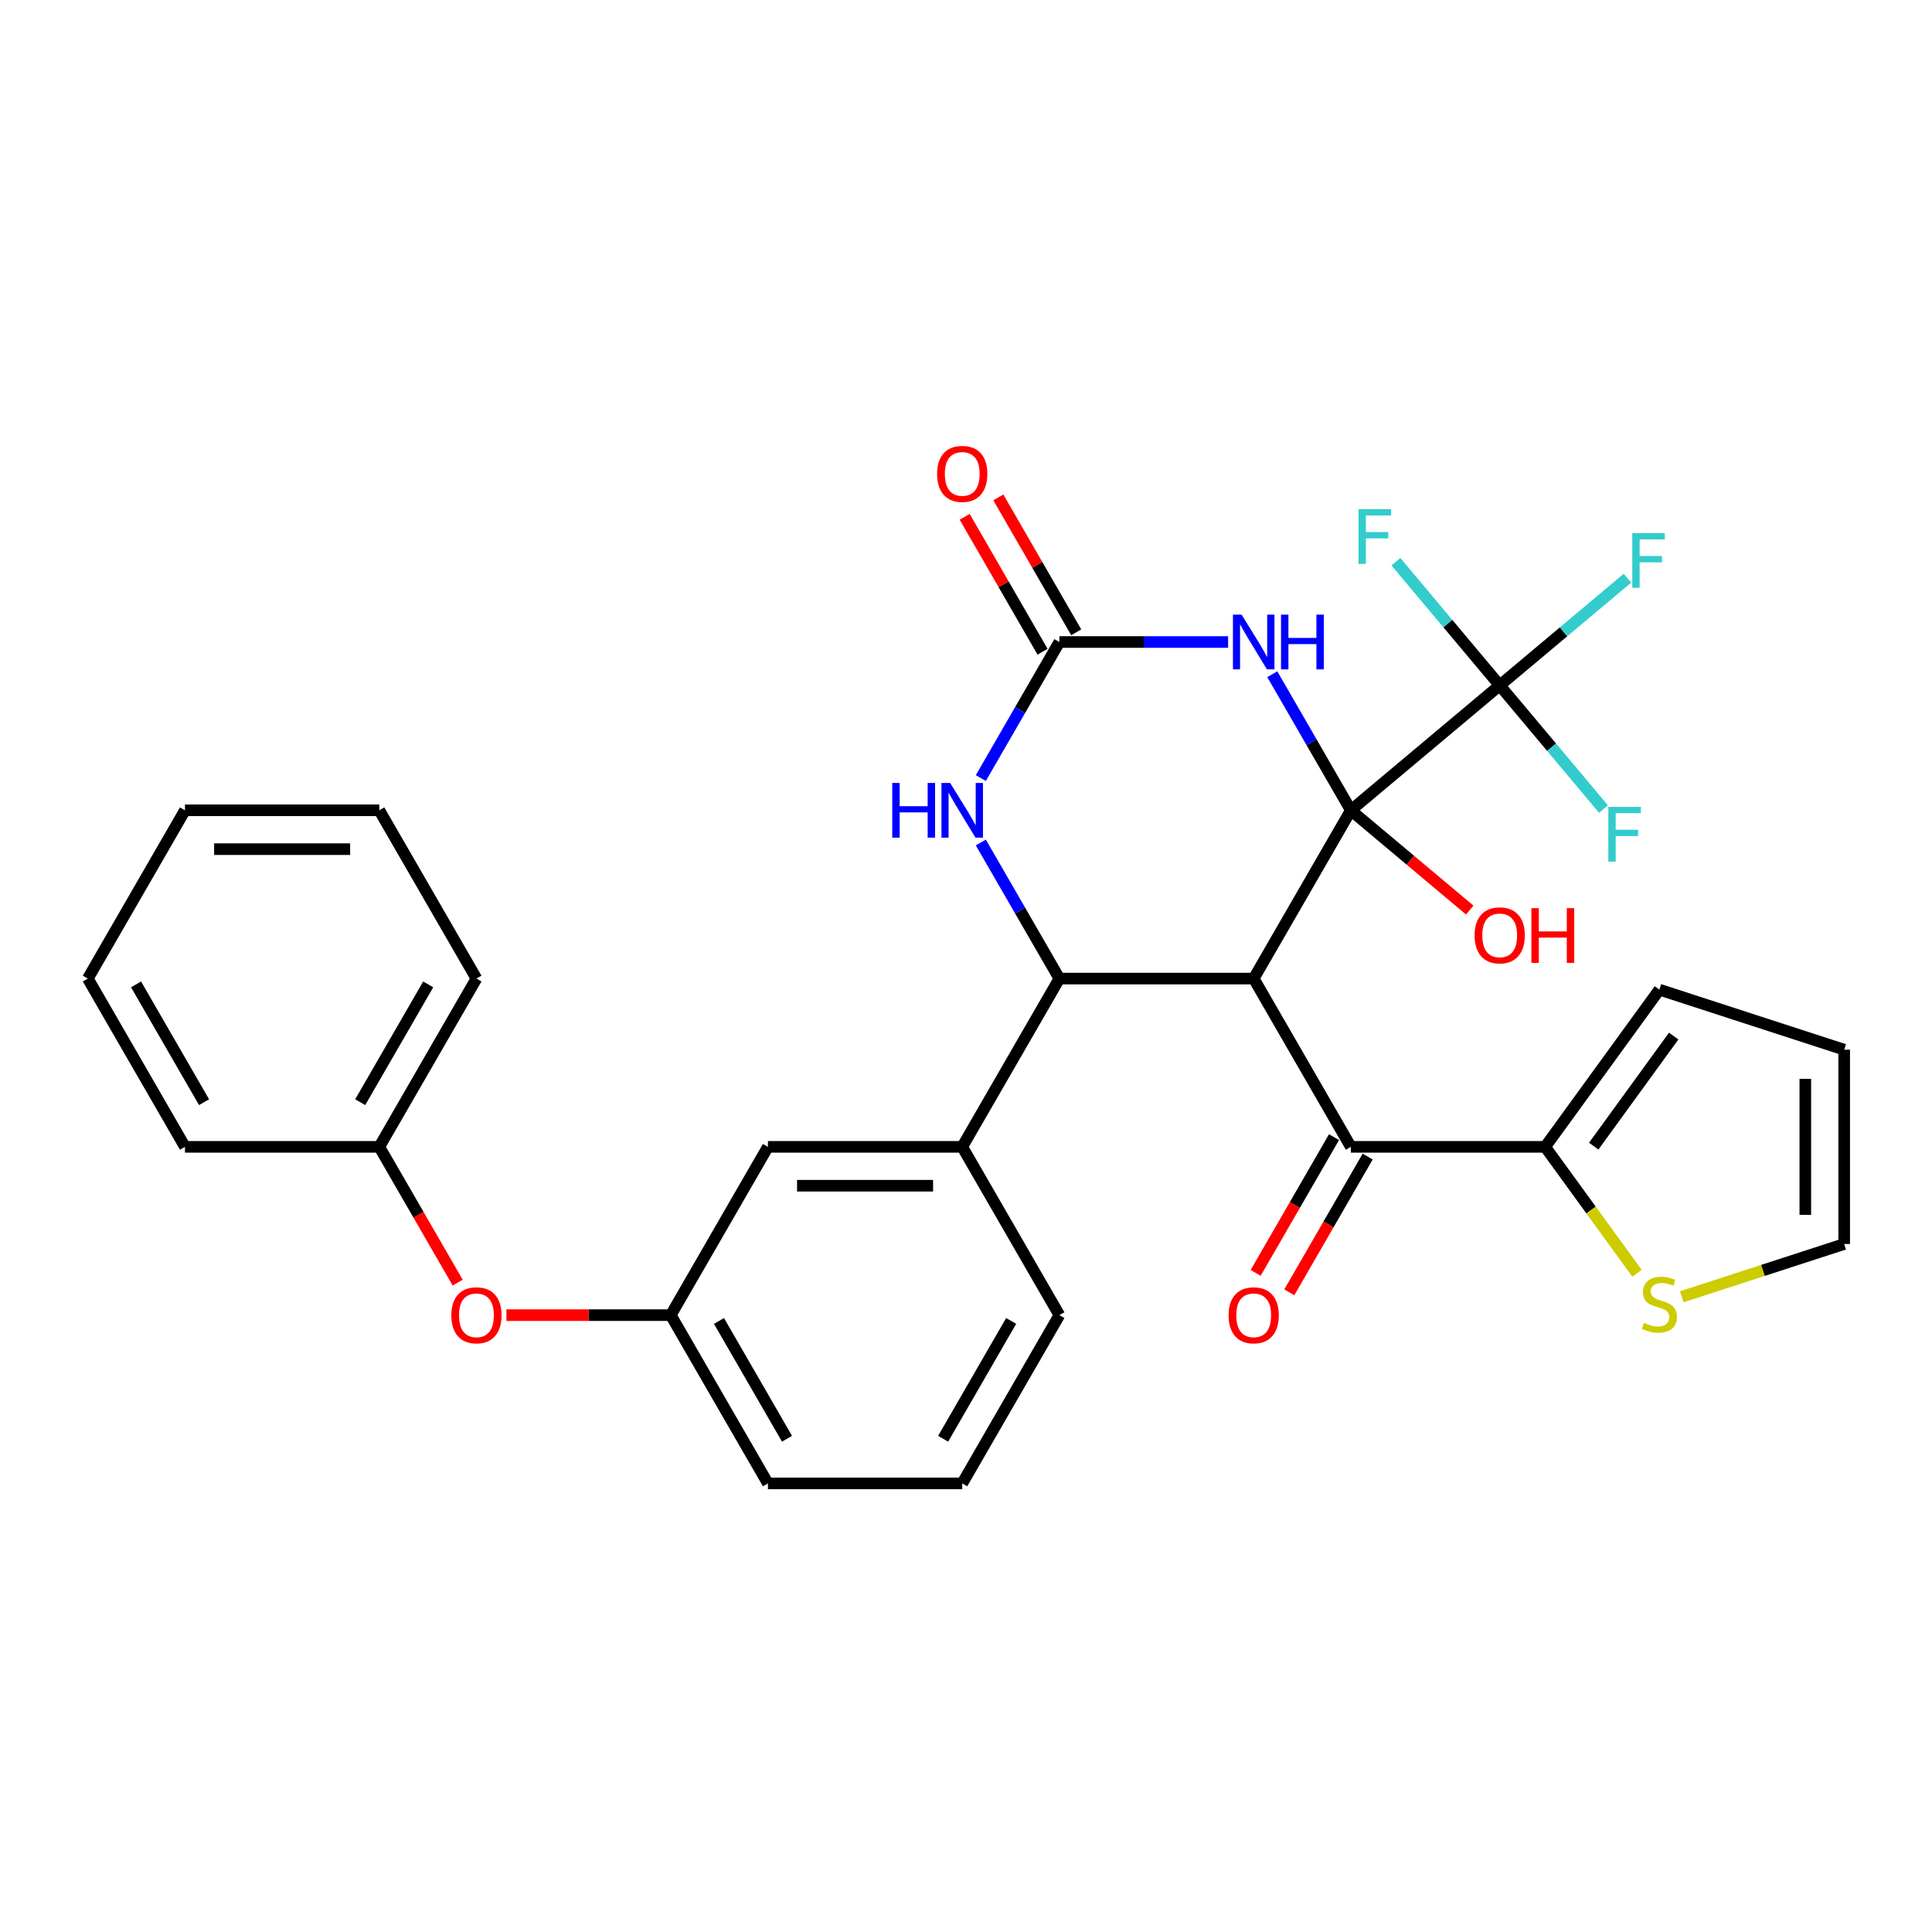 <?xml version='1.0' encoding='iso-8859-1'?>
<svg version='1.1' baseProfile='full'
              xmlns='http://www.w3.org/2000/svg'
                      xmlns:rdkit='http://www.rdkit.org/xml'
                      xmlns:xlink='http://www.w3.org/1999/xlink'
                  xml:space='preserve'
width='1000px' height='1000px' viewBox='0 0 1000 1000'>
<!-- END OF HEADER -->
<rect style='opacity:1.0;fill:#FFFFFF;stroke:none' width='1000' height='1000' x='0' y='0'> </rect>
<path class='bond-0' d='M 699.199,419.408 L 648.911,506.509' style='fill:none;fill-rule:evenodd;stroke:#000000;stroke-width:6px;stroke-linecap:butt;stroke-linejoin:miter;stroke-opacity:1' />
<path class='bond-1' d='M 699.199,419.408 L 678.868,384.194' style='fill:none;fill-rule:evenodd;stroke:#000000;stroke-width:6px;stroke-linecap:butt;stroke-linejoin:miter;stroke-opacity:1' />
<path class='bond-1' d='M 678.868,384.194 L 658.538,348.981' style='fill:none;fill-rule:evenodd;stroke:#0000FF;stroke-width:6px;stroke-linecap:butt;stroke-linejoin:miter;stroke-opacity:1' />
<path class='bond-4' d='M 699.199,419.408 L 776.245,354.759' style='fill:none;fill-rule:evenodd;stroke:#000000;stroke-width:6px;stroke-linecap:butt;stroke-linejoin:miter;stroke-opacity:1' />
<path class='bond-12' d='M 699.199,419.408 L 729.964,445.223' style='fill:none;fill-rule:evenodd;stroke:#000000;stroke-width:6px;stroke-linecap:butt;stroke-linejoin:miter;stroke-opacity:1' />
<path class='bond-12' d='M 729.964,445.223 L 760.73,471.039' style='fill:none;fill-rule:evenodd;stroke:#FF0000;stroke-width:6px;stroke-linecap:butt;stroke-linejoin:miter;stroke-opacity:1' />
<path class='bond-2' d='M 648.911,506.509 L 548.335,506.509' style='fill:none;fill-rule:evenodd;stroke:#000000;stroke-width:6px;stroke-linecap:butt;stroke-linejoin:miter;stroke-opacity:1' />
<path class='bond-6' d='M 648.911,506.509 L 699.199,593.61' style='fill:none;fill-rule:evenodd;stroke:#000000;stroke-width:6px;stroke-linecap:butt;stroke-linejoin:miter;stroke-opacity:1' />
<path class='bond-3' d='M 635.656,332.306 L 591.996,332.306' style='fill:none;fill-rule:evenodd;stroke:#0000FF;stroke-width:6px;stroke-linecap:butt;stroke-linejoin:miter;stroke-opacity:1' />
<path class='bond-3' d='M 591.996,332.306 L 548.335,332.306' style='fill:none;fill-rule:evenodd;stroke:#000000;stroke-width:6px;stroke-linecap:butt;stroke-linejoin:miter;stroke-opacity:1' />
<path class='bond-8' d='M 548.335,506.509 L 498.047,593.61' style='fill:none;fill-rule:evenodd;stroke:#000000;stroke-width:6px;stroke-linecap:butt;stroke-linejoin:miter;stroke-opacity:1' />
<path class='bond-31' d='M 548.335,506.509 L 528.004,471.296' style='fill:none;fill-rule:evenodd;stroke:#000000;stroke-width:6px;stroke-linecap:butt;stroke-linejoin:miter;stroke-opacity:1' />
<path class='bond-31' d='M 528.004,471.296 L 507.674,436.082' style='fill:none;fill-rule:evenodd;stroke:#0000FF;stroke-width:6px;stroke-linecap:butt;stroke-linejoin:miter;stroke-opacity:1' />
<path class='bond-5' d='M 548.335,332.306 L 528.004,367.52' style='fill:none;fill-rule:evenodd;stroke:#000000;stroke-width:6px;stroke-linecap:butt;stroke-linejoin:miter;stroke-opacity:1' />
<path class='bond-5' d='M 528.004,367.52 L 507.674,402.733' style='fill:none;fill-rule:evenodd;stroke:#0000FF;stroke-width:6px;stroke-linecap:butt;stroke-linejoin:miter;stroke-opacity:1' />
<path class='bond-10' d='M 557.045,327.277 L 536.888,292.364' style='fill:none;fill-rule:evenodd;stroke:#000000;stroke-width:6px;stroke-linecap:butt;stroke-linejoin:miter;stroke-opacity:1' />
<path class='bond-10' d='M 536.888,292.364 L 516.73,257.45' style='fill:none;fill-rule:evenodd;stroke:#FF0000;stroke-width:6px;stroke-linecap:butt;stroke-linejoin:miter;stroke-opacity:1' />
<path class='bond-10' d='M 539.625,337.335 L 519.467,302.422' style='fill:none;fill-rule:evenodd;stroke:#000000;stroke-width:6px;stroke-linecap:butt;stroke-linejoin:miter;stroke-opacity:1' />
<path class='bond-10' d='M 519.467,302.422 L 499.31,267.508' style='fill:none;fill-rule:evenodd;stroke:#FF0000;stroke-width:6px;stroke-linecap:butt;stroke-linejoin:miter;stroke-opacity:1' />
<path class='bond-18' d='M 776.245,354.759 L 809.3,327.022' style='fill:none;fill-rule:evenodd;stroke:#000000;stroke-width:6px;stroke-linecap:butt;stroke-linejoin:miter;stroke-opacity:1' />
<path class='bond-18' d='M 809.3,327.022 L 842.356,299.285' style='fill:none;fill-rule:evenodd;stroke:#33CCCC;stroke-width:6px;stroke-linecap:butt;stroke-linejoin:miter;stroke-opacity:1' />
<path class='bond-19' d='M 776.245,354.759 L 803.102,386.766' style='fill:none;fill-rule:evenodd;stroke:#000000;stroke-width:6px;stroke-linecap:butt;stroke-linejoin:miter;stroke-opacity:1' />
<path class='bond-19' d='M 803.102,386.766 L 829.959,418.773' style='fill:none;fill-rule:evenodd;stroke:#33CCCC;stroke-width:6px;stroke-linecap:butt;stroke-linejoin:miter;stroke-opacity:1' />
<path class='bond-20' d='M 776.245,354.759 L 749.387,322.751' style='fill:none;fill-rule:evenodd;stroke:#000000;stroke-width:6px;stroke-linecap:butt;stroke-linejoin:miter;stroke-opacity:1' />
<path class='bond-20' d='M 749.387,322.751 L 722.53,290.744' style='fill:none;fill-rule:evenodd;stroke:#33CCCC;stroke-width:6px;stroke-linecap:butt;stroke-linejoin:miter;stroke-opacity:1' />
<path class='bond-7' d='M 699.199,593.61 L 799.775,593.61' style='fill:none;fill-rule:evenodd;stroke:#000000;stroke-width:6px;stroke-linecap:butt;stroke-linejoin:miter;stroke-opacity:1' />
<path class='bond-13' d='M 690.489,588.582 L 670.204,623.715' style='fill:none;fill-rule:evenodd;stroke:#000000;stroke-width:6px;stroke-linecap:butt;stroke-linejoin:miter;stroke-opacity:1' />
<path class='bond-13' d='M 670.204,623.715 L 649.92,658.849' style='fill:none;fill-rule:evenodd;stroke:#FF0000;stroke-width:6px;stroke-linecap:butt;stroke-linejoin:miter;stroke-opacity:1' />
<path class='bond-13' d='M 707.909,598.639 L 687.625,633.773' style='fill:none;fill-rule:evenodd;stroke:#000000;stroke-width:6px;stroke-linecap:butt;stroke-linejoin:miter;stroke-opacity:1' />
<path class='bond-13' d='M 687.625,633.773 L 667.34,668.906' style='fill:none;fill-rule:evenodd;stroke:#FF0000;stroke-width:6px;stroke-linecap:butt;stroke-linejoin:miter;stroke-opacity:1' />
<path class='bond-9' d='M 799.775,593.61 L 823.536,626.315' style='fill:none;fill-rule:evenodd;stroke:#000000;stroke-width:6px;stroke-linecap:butt;stroke-linejoin:miter;stroke-opacity:1' />
<path class='bond-9' d='M 823.536,626.315 L 847.298,659.02' style='fill:none;fill-rule:evenodd;stroke:#CCCC00;stroke-width:6px;stroke-linecap:butt;stroke-linejoin:miter;stroke-opacity:1' />
<path class='bond-14' d='M 799.775,593.61 L 858.892,512.243' style='fill:none;fill-rule:evenodd;stroke:#000000;stroke-width:6px;stroke-linecap:butt;stroke-linejoin:miter;stroke-opacity:1' />
<path class='bond-14' d='M 824.916,593.229 L 866.298,536.271' style='fill:none;fill-rule:evenodd;stroke:#000000;stroke-width:6px;stroke-linecap:butt;stroke-linejoin:miter;stroke-opacity:1' />
<path class='bond-11' d='M 498.047,593.61 L 397.471,593.61' style='fill:none;fill-rule:evenodd;stroke:#000000;stroke-width:6px;stroke-linecap:butt;stroke-linejoin:miter;stroke-opacity:1' />
<path class='bond-11' d='M 482.96,613.726 L 412.557,613.726' style='fill:none;fill-rule:evenodd;stroke:#000000;stroke-width:6px;stroke-linecap:butt;stroke-linejoin:miter;stroke-opacity:1' />
<path class='bond-23' d='M 498.047,593.61 L 548.335,680.712' style='fill:none;fill-rule:evenodd;stroke:#000000;stroke-width:6px;stroke-linecap:butt;stroke-linejoin:miter;stroke-opacity:1' />
<path class='bond-15' d='M 870.486,671.211 L 912.516,657.555' style='fill:none;fill-rule:evenodd;stroke:#CCCC00;stroke-width:6px;stroke-linecap:butt;stroke-linejoin:miter;stroke-opacity:1' />
<path class='bond-15' d='M 912.516,657.555 L 954.545,643.899' style='fill:none;fill-rule:evenodd;stroke:#000000;stroke-width:6px;stroke-linecap:butt;stroke-linejoin:miter;stroke-opacity:1' />
<path class='bond-16' d='M 397.471,593.61 L 347.183,680.712' style='fill:none;fill-rule:evenodd;stroke:#000000;stroke-width:6px;stroke-linecap:butt;stroke-linejoin:miter;stroke-opacity:1' />
<path class='bond-17' d='M 858.892,512.243 L 954.545,543.322' style='fill:none;fill-rule:evenodd;stroke:#000000;stroke-width:6px;stroke-linecap:butt;stroke-linejoin:miter;stroke-opacity:1' />
<path class='bond-32' d='M 954.545,643.899 L 954.545,543.322' style='fill:none;fill-rule:evenodd;stroke:#000000;stroke-width:6px;stroke-linecap:butt;stroke-linejoin:miter;stroke-opacity:1' />
<path class='bond-32' d='M 934.43,628.812 L 934.43,558.409' style='fill:none;fill-rule:evenodd;stroke:#000000;stroke-width:6px;stroke-linecap:butt;stroke-linejoin:miter;stroke-opacity:1' />
<path class='bond-21' d='M 347.183,680.712 L 304.652,680.712' style='fill:none;fill-rule:evenodd;stroke:#000000;stroke-width:6px;stroke-linecap:butt;stroke-linejoin:miter;stroke-opacity:1' />
<path class='bond-21' d='M 304.652,680.712 L 262.121,680.712' style='fill:none;fill-rule:evenodd;stroke:#FF0000;stroke-width:6px;stroke-linecap:butt;stroke-linejoin:miter;stroke-opacity:1' />
<path class='bond-33' d='M 347.183,680.712 L 397.471,767.813' style='fill:none;fill-rule:evenodd;stroke:#000000;stroke-width:6px;stroke-linecap:butt;stroke-linejoin:miter;stroke-opacity:1' />
<path class='bond-33' d='M 372.146,683.72 L 407.348,744.69' style='fill:none;fill-rule:evenodd;stroke:#000000;stroke-width:6px;stroke-linecap:butt;stroke-linejoin:miter;stroke-opacity:1' />
<path class='bond-22' d='M 236.887,663.878 L 216.603,628.744' style='fill:none;fill-rule:evenodd;stroke:#FF0000;stroke-width:6px;stroke-linecap:butt;stroke-linejoin:miter;stroke-opacity:1' />
<path class='bond-22' d='M 216.603,628.744 L 196.319,593.61' style='fill:none;fill-rule:evenodd;stroke:#000000;stroke-width:6px;stroke-linecap:butt;stroke-linejoin:miter;stroke-opacity:1' />
<path class='bond-26' d='M 196.319,593.61 L 246.607,506.509' style='fill:none;fill-rule:evenodd;stroke:#000000;stroke-width:6px;stroke-linecap:butt;stroke-linejoin:miter;stroke-opacity:1' />
<path class='bond-26' d='M 186.442,570.488 L 221.643,509.517' style='fill:none;fill-rule:evenodd;stroke:#000000;stroke-width:6px;stroke-linecap:butt;stroke-linejoin:miter;stroke-opacity:1' />
<path class='bond-27' d='M 196.319,593.61 L 95.743,593.61' style='fill:none;fill-rule:evenodd;stroke:#000000;stroke-width:6px;stroke-linecap:butt;stroke-linejoin:miter;stroke-opacity:1' />
<path class='bond-24' d='M 548.335,680.712 L 498.047,767.813' style='fill:none;fill-rule:evenodd;stroke:#000000;stroke-width:6px;stroke-linecap:butt;stroke-linejoin:miter;stroke-opacity:1' />
<path class='bond-24' d='M 523.371,683.72 L 488.17,744.69' style='fill:none;fill-rule:evenodd;stroke:#000000;stroke-width:6px;stroke-linecap:butt;stroke-linejoin:miter;stroke-opacity:1' />
<path class='bond-25' d='M 498.047,767.813 L 397.471,767.813' style='fill:none;fill-rule:evenodd;stroke:#000000;stroke-width:6px;stroke-linecap:butt;stroke-linejoin:miter;stroke-opacity:1' />
<path class='bond-29' d='M 246.607,506.509 L 196.319,419.408' style='fill:none;fill-rule:evenodd;stroke:#000000;stroke-width:6px;stroke-linecap:butt;stroke-linejoin:miter;stroke-opacity:1' />
<path class='bond-28' d='M 95.743,593.61 L 45.455,506.509' style='fill:none;fill-rule:evenodd;stroke:#000000;stroke-width:6px;stroke-linecap:butt;stroke-linejoin:miter;stroke-opacity:1' />
<path class='bond-28' d='M 105.62,570.488 L 70.418,509.517' style='fill:none;fill-rule:evenodd;stroke:#000000;stroke-width:6px;stroke-linecap:butt;stroke-linejoin:miter;stroke-opacity:1' />
<path class='bond-30' d='M 45.455,506.509 L 95.743,419.408' style='fill:none;fill-rule:evenodd;stroke:#000000;stroke-width:6px;stroke-linecap:butt;stroke-linejoin:miter;stroke-opacity:1' />
<path class='bond-34' d='M 196.319,419.408 L 95.743,419.408' style='fill:none;fill-rule:evenodd;stroke:#000000;stroke-width:6px;stroke-linecap:butt;stroke-linejoin:miter;stroke-opacity:1' />
<path class='bond-34' d='M 181.232,439.523 L 110.829,439.523' style='fill:none;fill-rule:evenodd;stroke:#000000;stroke-width:6px;stroke-linecap:butt;stroke-linejoin:miter;stroke-opacity:1' />
<path  class='atom-2' d='M 642.651 318.146
L 651.931 333.146
Q 652.851 334.626, 654.331 337.306
Q 655.811 339.986, 655.891 340.146
L 655.891 318.146
L 659.651 318.146
L 659.651 346.466
L 655.771 346.466
L 645.811 330.066
Q 644.651 328.146, 643.411 325.946
Q 642.211 323.746, 641.851 323.066
L 641.851 346.466
L 638.171 346.466
L 638.171 318.146
L 642.651 318.146
' fill='#0000FF'/>
<path  class='atom-2' d='M 663.051 318.146
L 666.891 318.146
L 666.891 330.186
L 681.371 330.186
L 681.371 318.146
L 685.211 318.146
L 685.211 346.466
L 681.371 346.466
L 681.371 333.386
L 666.891 333.386
L 666.891 346.466
L 663.051 346.466
L 663.051 318.146
' fill='#0000FF'/>
<path  class='atom-6' d='M 461.827 405.248
L 465.667 405.248
L 465.667 417.288
L 480.147 417.288
L 480.147 405.248
L 483.987 405.248
L 483.987 433.568
L 480.147 433.568
L 480.147 420.488
L 465.667 420.488
L 465.667 433.568
L 461.827 433.568
L 461.827 405.248
' fill='#0000FF'/>
<path  class='atom-6' d='M 491.787 405.248
L 501.067 420.248
Q 501.987 421.728, 503.467 424.408
Q 504.947 427.088, 505.027 427.248
L 505.027 405.248
L 508.787 405.248
L 508.787 433.568
L 504.907 433.568
L 494.947 417.168
Q 493.787 415.248, 492.547 413.048
Q 491.347 410.848, 490.987 410.168
L 490.987 433.568
L 487.307 433.568
L 487.307 405.248
L 491.787 405.248
' fill='#0000FF'/>
<path  class='atom-10' d='M 850.892 684.698
Q 851.212 684.818, 852.532 685.378
Q 853.852 685.938, 855.292 686.298
Q 856.772 686.618, 858.212 686.618
Q 860.892 686.618, 862.452 685.338
Q 864.012 684.018, 864.012 681.738
Q 864.012 680.178, 863.212 679.218
Q 862.452 678.258, 861.252 677.738
Q 860.052 677.218, 858.052 676.618
Q 855.532 675.858, 854.012 675.138
Q 852.532 674.418, 851.452 672.898
Q 850.412 671.378, 850.412 668.818
Q 850.412 665.258, 852.812 663.058
Q 855.252 660.858, 860.052 660.858
Q 863.332 660.858, 867.052 662.418
L 866.132 665.498
Q 862.732 664.098, 860.172 664.098
Q 857.412 664.098, 855.892 665.258
Q 854.372 666.378, 854.412 668.338
Q 854.412 669.858, 855.172 670.778
Q 855.972 671.698, 857.092 672.218
Q 858.252 672.738, 860.172 673.338
Q 862.732 674.138, 864.252 674.938
Q 865.772 675.738, 866.852 677.378
Q 867.972 678.978, 867.972 681.738
Q 867.972 685.658, 865.332 687.778
Q 862.732 689.858, 858.372 689.858
Q 855.852 689.858, 853.932 689.298
Q 852.052 688.778, 849.812 687.858
L 850.892 684.698
' fill='#CCCC00'/>
<path  class='atom-11' d='M 485.047 245.285
Q 485.047 238.485, 488.407 234.685
Q 491.767 230.885, 498.047 230.885
Q 504.327 230.885, 507.687 234.685
Q 511.047 238.485, 511.047 245.285
Q 511.047 252.165, 507.647 256.085
Q 504.247 259.965, 498.047 259.965
Q 491.807 259.965, 488.407 256.085
Q 485.047 252.205, 485.047 245.285
M 498.047 256.765
Q 502.367 256.765, 504.687 253.885
Q 507.047 250.965, 507.047 245.285
Q 507.047 239.725, 504.687 236.925
Q 502.367 234.085, 498.047 234.085
Q 493.727 234.085, 491.367 236.885
Q 489.047 239.685, 489.047 245.285
Q 489.047 251.005, 491.367 253.885
Q 493.727 256.765, 498.047 256.765
' fill='#FF0000'/>
<path  class='atom-13' d='M 763.245 484.137
Q 763.245 477.337, 766.605 473.537
Q 769.965 469.737, 776.245 469.737
Q 782.525 469.737, 785.885 473.537
Q 789.245 477.337, 789.245 484.137
Q 789.245 491.017, 785.845 494.937
Q 782.445 498.817, 776.245 498.817
Q 770.005 498.817, 766.605 494.937
Q 763.245 491.057, 763.245 484.137
M 776.245 495.617
Q 780.565 495.617, 782.885 492.737
Q 785.245 489.817, 785.245 484.137
Q 785.245 478.577, 782.885 475.777
Q 780.565 472.937, 776.245 472.937
Q 771.925 472.937, 769.565 475.737
Q 767.245 478.537, 767.245 484.137
Q 767.245 489.857, 769.565 492.737
Q 771.925 495.617, 776.245 495.617
' fill='#FF0000'/>
<path  class='atom-13' d='M 792.645 470.057
L 796.485 470.057
L 796.485 482.097
L 810.965 482.097
L 810.965 470.057
L 814.805 470.057
L 814.805 498.377
L 810.965 498.377
L 810.965 485.297
L 796.485 485.297
L 796.485 498.377
L 792.645 498.377
L 792.645 470.057
' fill='#FF0000'/>
<path  class='atom-14' d='M 635.911 680.792
Q 635.911 673.992, 639.271 670.192
Q 642.631 666.392, 648.911 666.392
Q 655.191 666.392, 658.551 670.192
Q 661.911 673.992, 661.911 680.792
Q 661.911 687.672, 658.511 691.592
Q 655.111 695.472, 648.911 695.472
Q 642.671 695.472, 639.271 691.592
Q 635.911 687.712, 635.911 680.792
M 648.911 692.272
Q 653.231 692.272, 655.551 689.392
Q 657.911 686.472, 657.911 680.792
Q 657.911 675.232, 655.551 672.432
Q 653.231 669.592, 648.911 669.592
Q 644.591 669.592, 642.231 672.392
Q 639.911 675.192, 639.911 680.792
Q 639.911 686.512, 642.231 689.392
Q 644.591 692.272, 648.911 692.272
' fill='#FF0000'/>
<path  class='atom-19' d='M 844.87 275.95
L 861.71 275.95
L 861.71 279.19
L 848.67 279.19
L 848.67 287.79
L 860.27 287.79
L 860.27 291.07
L 848.67 291.07
L 848.67 304.27
L 844.87 304.27
L 844.87 275.95
' fill='#33CCCC'/>
<path  class='atom-20' d='M 832.474 417.644
L 849.314 417.644
L 849.314 420.884
L 836.274 420.884
L 836.274 429.484
L 847.874 429.484
L 847.874 432.764
L 836.274 432.764
L 836.274 445.964
L 832.474 445.964
L 832.474 417.644
' fill='#33CCCC'/>
<path  class='atom-21' d='M 703.175 263.553
L 720.015 263.553
L 720.015 266.793
L 706.975 266.793
L 706.975 275.393
L 718.575 275.393
L 718.575 278.673
L 706.975 278.673
L 706.975 291.873
L 703.175 291.873
L 703.175 263.553
' fill='#33CCCC'/>
<path  class='atom-22' d='M 233.607 680.792
Q 233.607 673.992, 236.967 670.192
Q 240.327 666.392, 246.607 666.392
Q 252.887 666.392, 256.247 670.192
Q 259.607 673.992, 259.607 680.792
Q 259.607 687.672, 256.207 691.592
Q 252.807 695.472, 246.607 695.472
Q 240.367 695.472, 236.967 691.592
Q 233.607 687.712, 233.607 680.792
M 246.607 692.272
Q 250.927 692.272, 253.247 689.392
Q 255.607 686.472, 255.607 680.792
Q 255.607 675.232, 253.247 672.432
Q 250.927 669.592, 246.607 669.592
Q 242.287 669.592, 239.927 672.392
Q 237.607 675.192, 237.607 680.792
Q 237.607 686.512, 239.927 689.392
Q 242.287 692.272, 246.607 692.272
' fill='#FF0000'/>
</svg>
